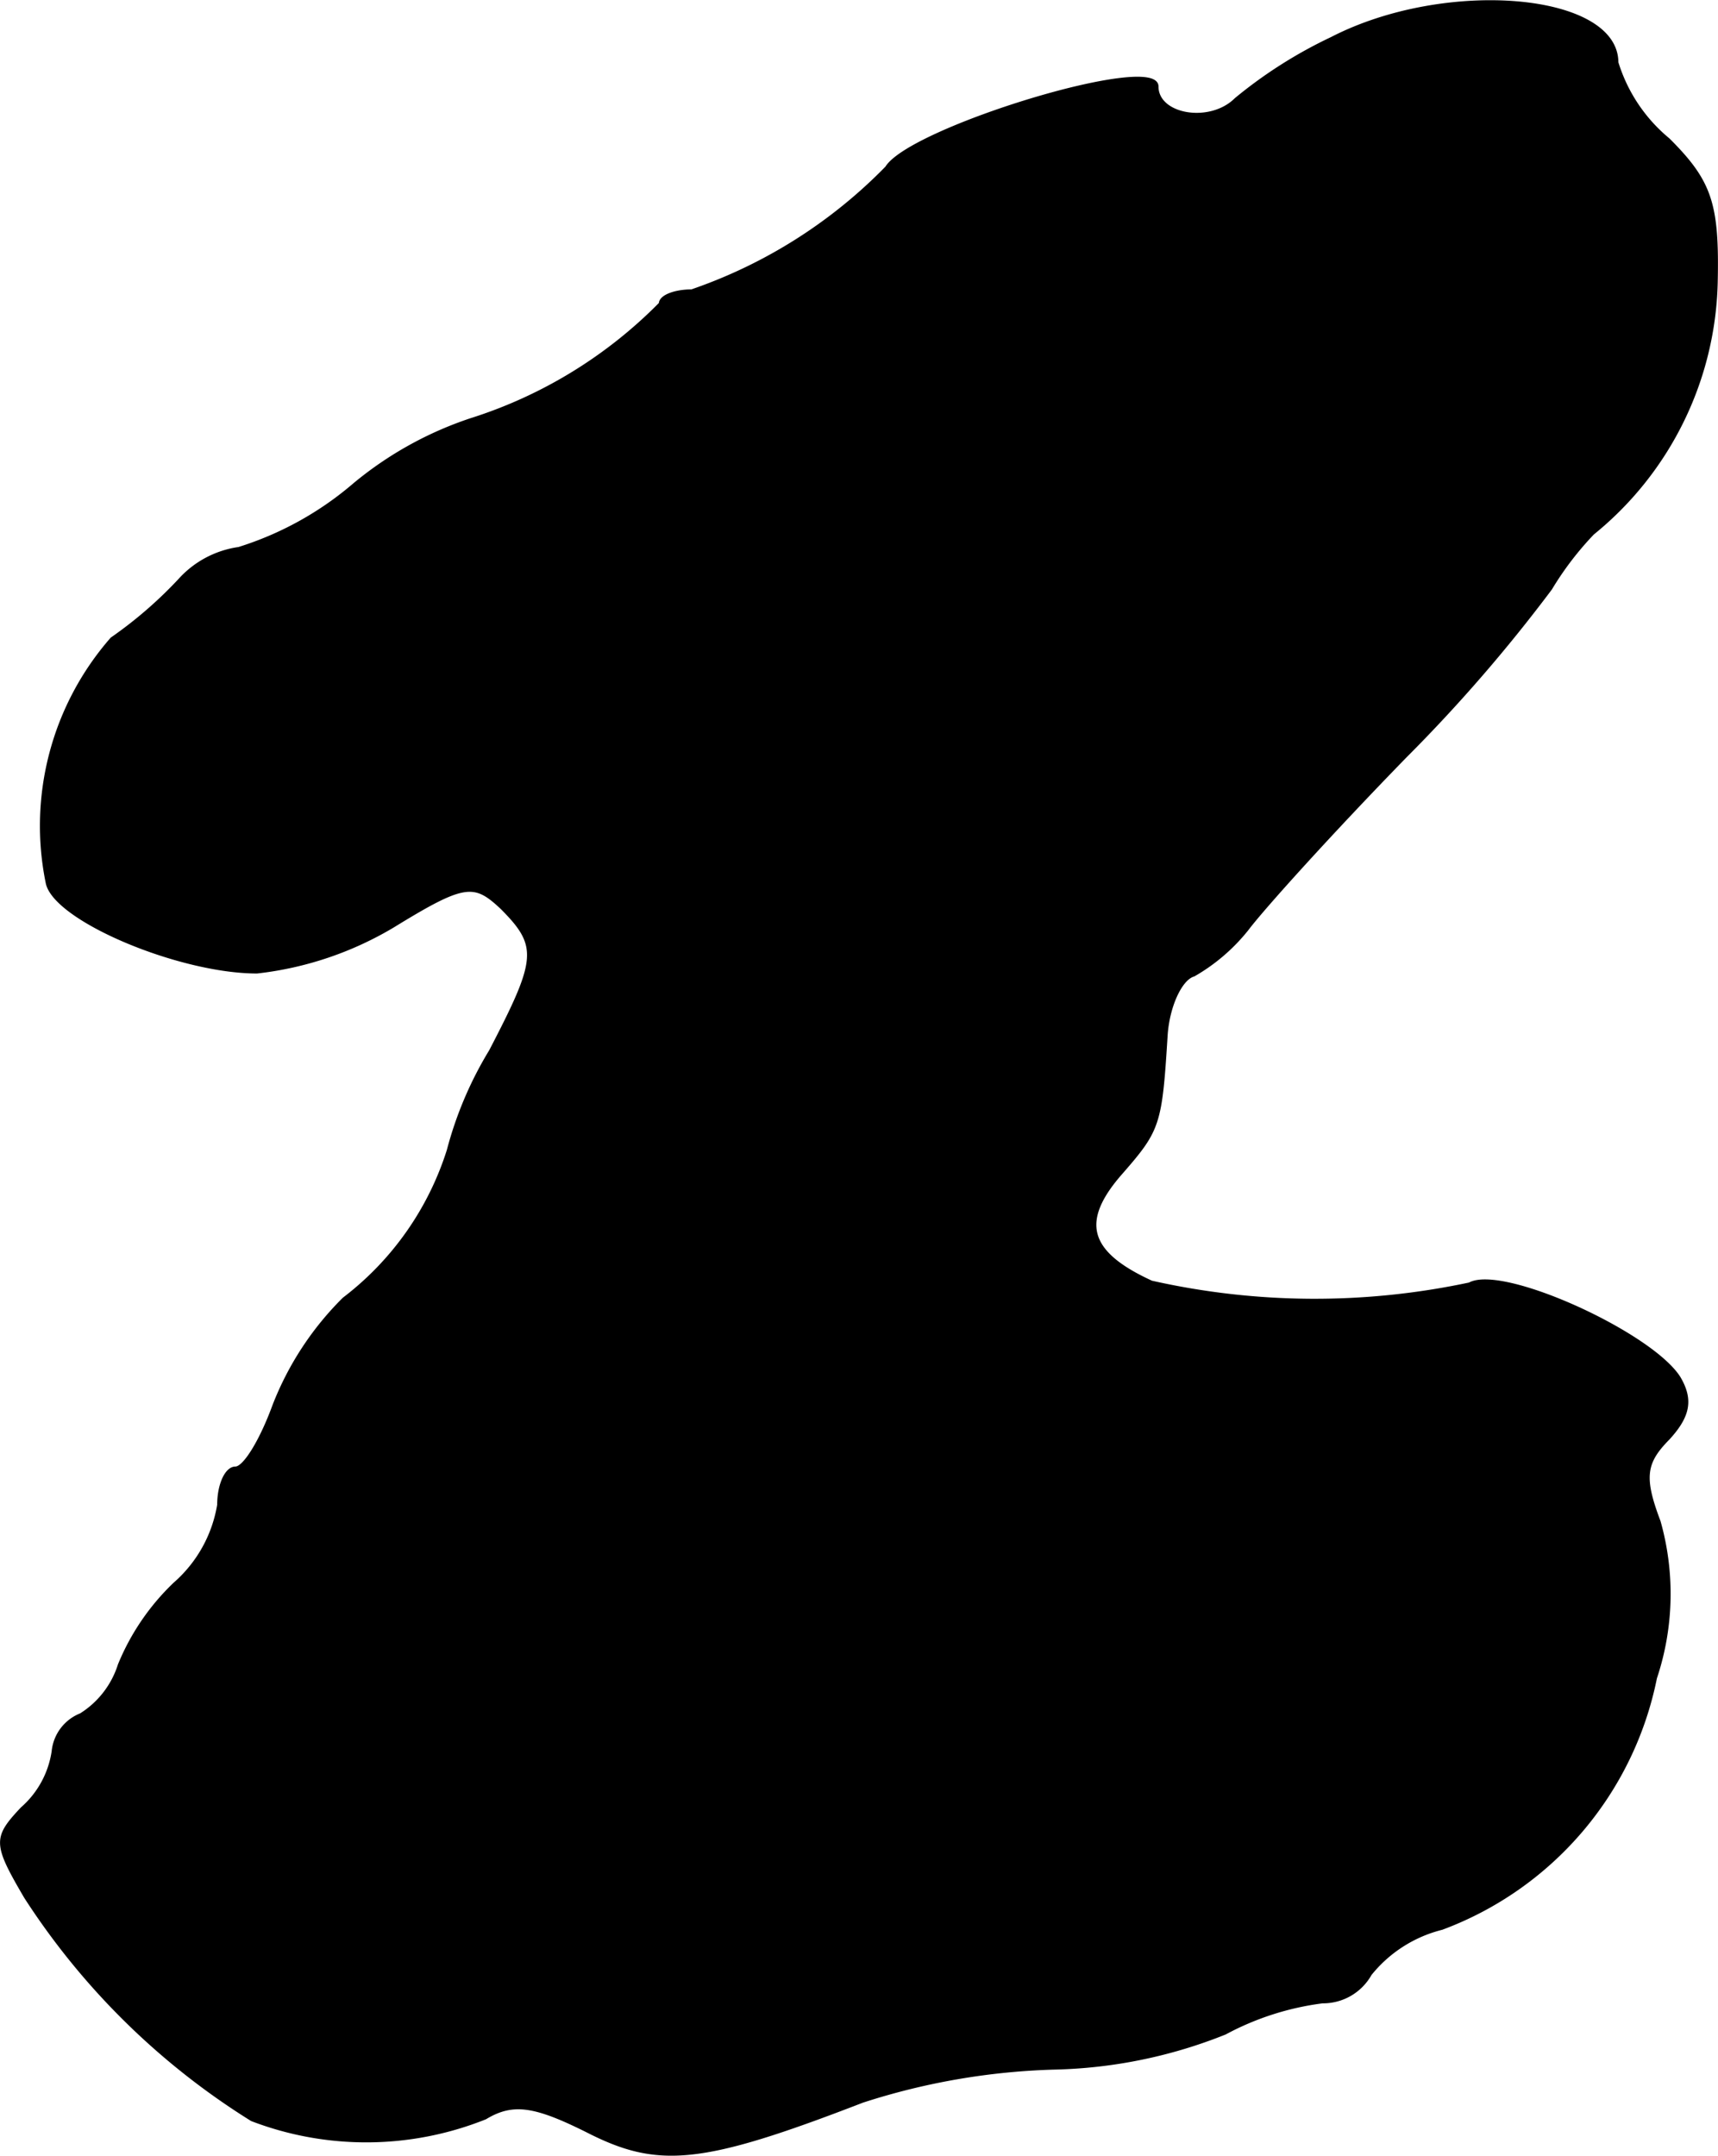 <?xml version="1.0" encoding="UTF-8"?>
<svg xmlns="http://www.w3.org/2000/svg"
     version="1.1"
     width="1.995mm"
     height="2.503mm"
     viewBox="0 0 5.656 7.095">
   <defs>
      <style type="text/css"><![CDATA[
      .a {
        stroke: #000;
        stroke-linecap: round;
        stroke-linejoin: round;
        stroke-width: 0.01px;
      }
    ]]></style>
   </defs>
   <path class="a"
         d="M4.384.126a1.507,1.507,0,0,0-.315.2c-.085.085-.26.055-.26-.042,0-.109-.812.139-.89.267a1.641,1.641,0,0,1-.642.406c-.055,0-.103.018-.103.042a1.517,1.517,0,0,1-.624.382,1.187,1.187,0,0,0-.382.212,1.076,1.076,0,0,1-.382.212.323.323,0,0,0-.194.103,1.393,1.393,0,0,1-.224.194.935.935,0,0,0-.212.806c.03.121.436.291.69.291a1.117,1.117,0,0,0,.448-.151c.236-.145.267-.145.357-.061.127.127.121.17-.036.472a1.228,1.228,0,0,0-.139.327A.989.989,0,0,1,1.132,4.275a1.009,1.009,0,0,0-.23.351c-.042.115-.097.206-.127.206s-.055.055-.055.121a.44.44,0,0,1-.145.26.775.775,0,0,0-.182.267.3.3,0,0,1-.127.164A.145.145,0,0,0,.175,5.765a.31.31,0,0,1-.103.188c-.091.097-.091.115.012.291a2.388,2.388,0,0,0,.745.733,1.054,1.054,0,0,0,.769-.006c.091-.055.164-.042.333.042.236.121.376.109.909-.097a2.249,2.249,0,0,1,.636-.109A1.602,1.602,0,0,0,4.033,6.692a.924.924,0,0,1,.321-.103.178.178,0,0,0,.157-.091.439.439,0,0,1,.236-.151,1.113,1.113,0,0,0,.703-.824A.875.875,0,0,0,5.462,5.008c-.055-.145-.048-.194.03-.273.067-.073.079-.127.036-.2-.091-.145-.581-.369-.69-.309A2.447,2.447,0,0,1,3.791,4.22c-.212-.097-.242-.2-.097-.363.121-.139.127-.157.145-.448.006-.097.048-.188.091-.2a.617.617,0,0,0,.176-.151c.055-.073.285-.327.521-.569A5.164,5.164,0,0,0,5.105,1.937a1.032,1.032,0,0,1,.139-.182A1.095,1.095,0,0,0,5.65.932C5.656.671,5.632.598,5.493.459A.531.531,0,0,1,5.323.205C5.323-.019,4.76-.068,4.384.126Z"/>
</svg>
